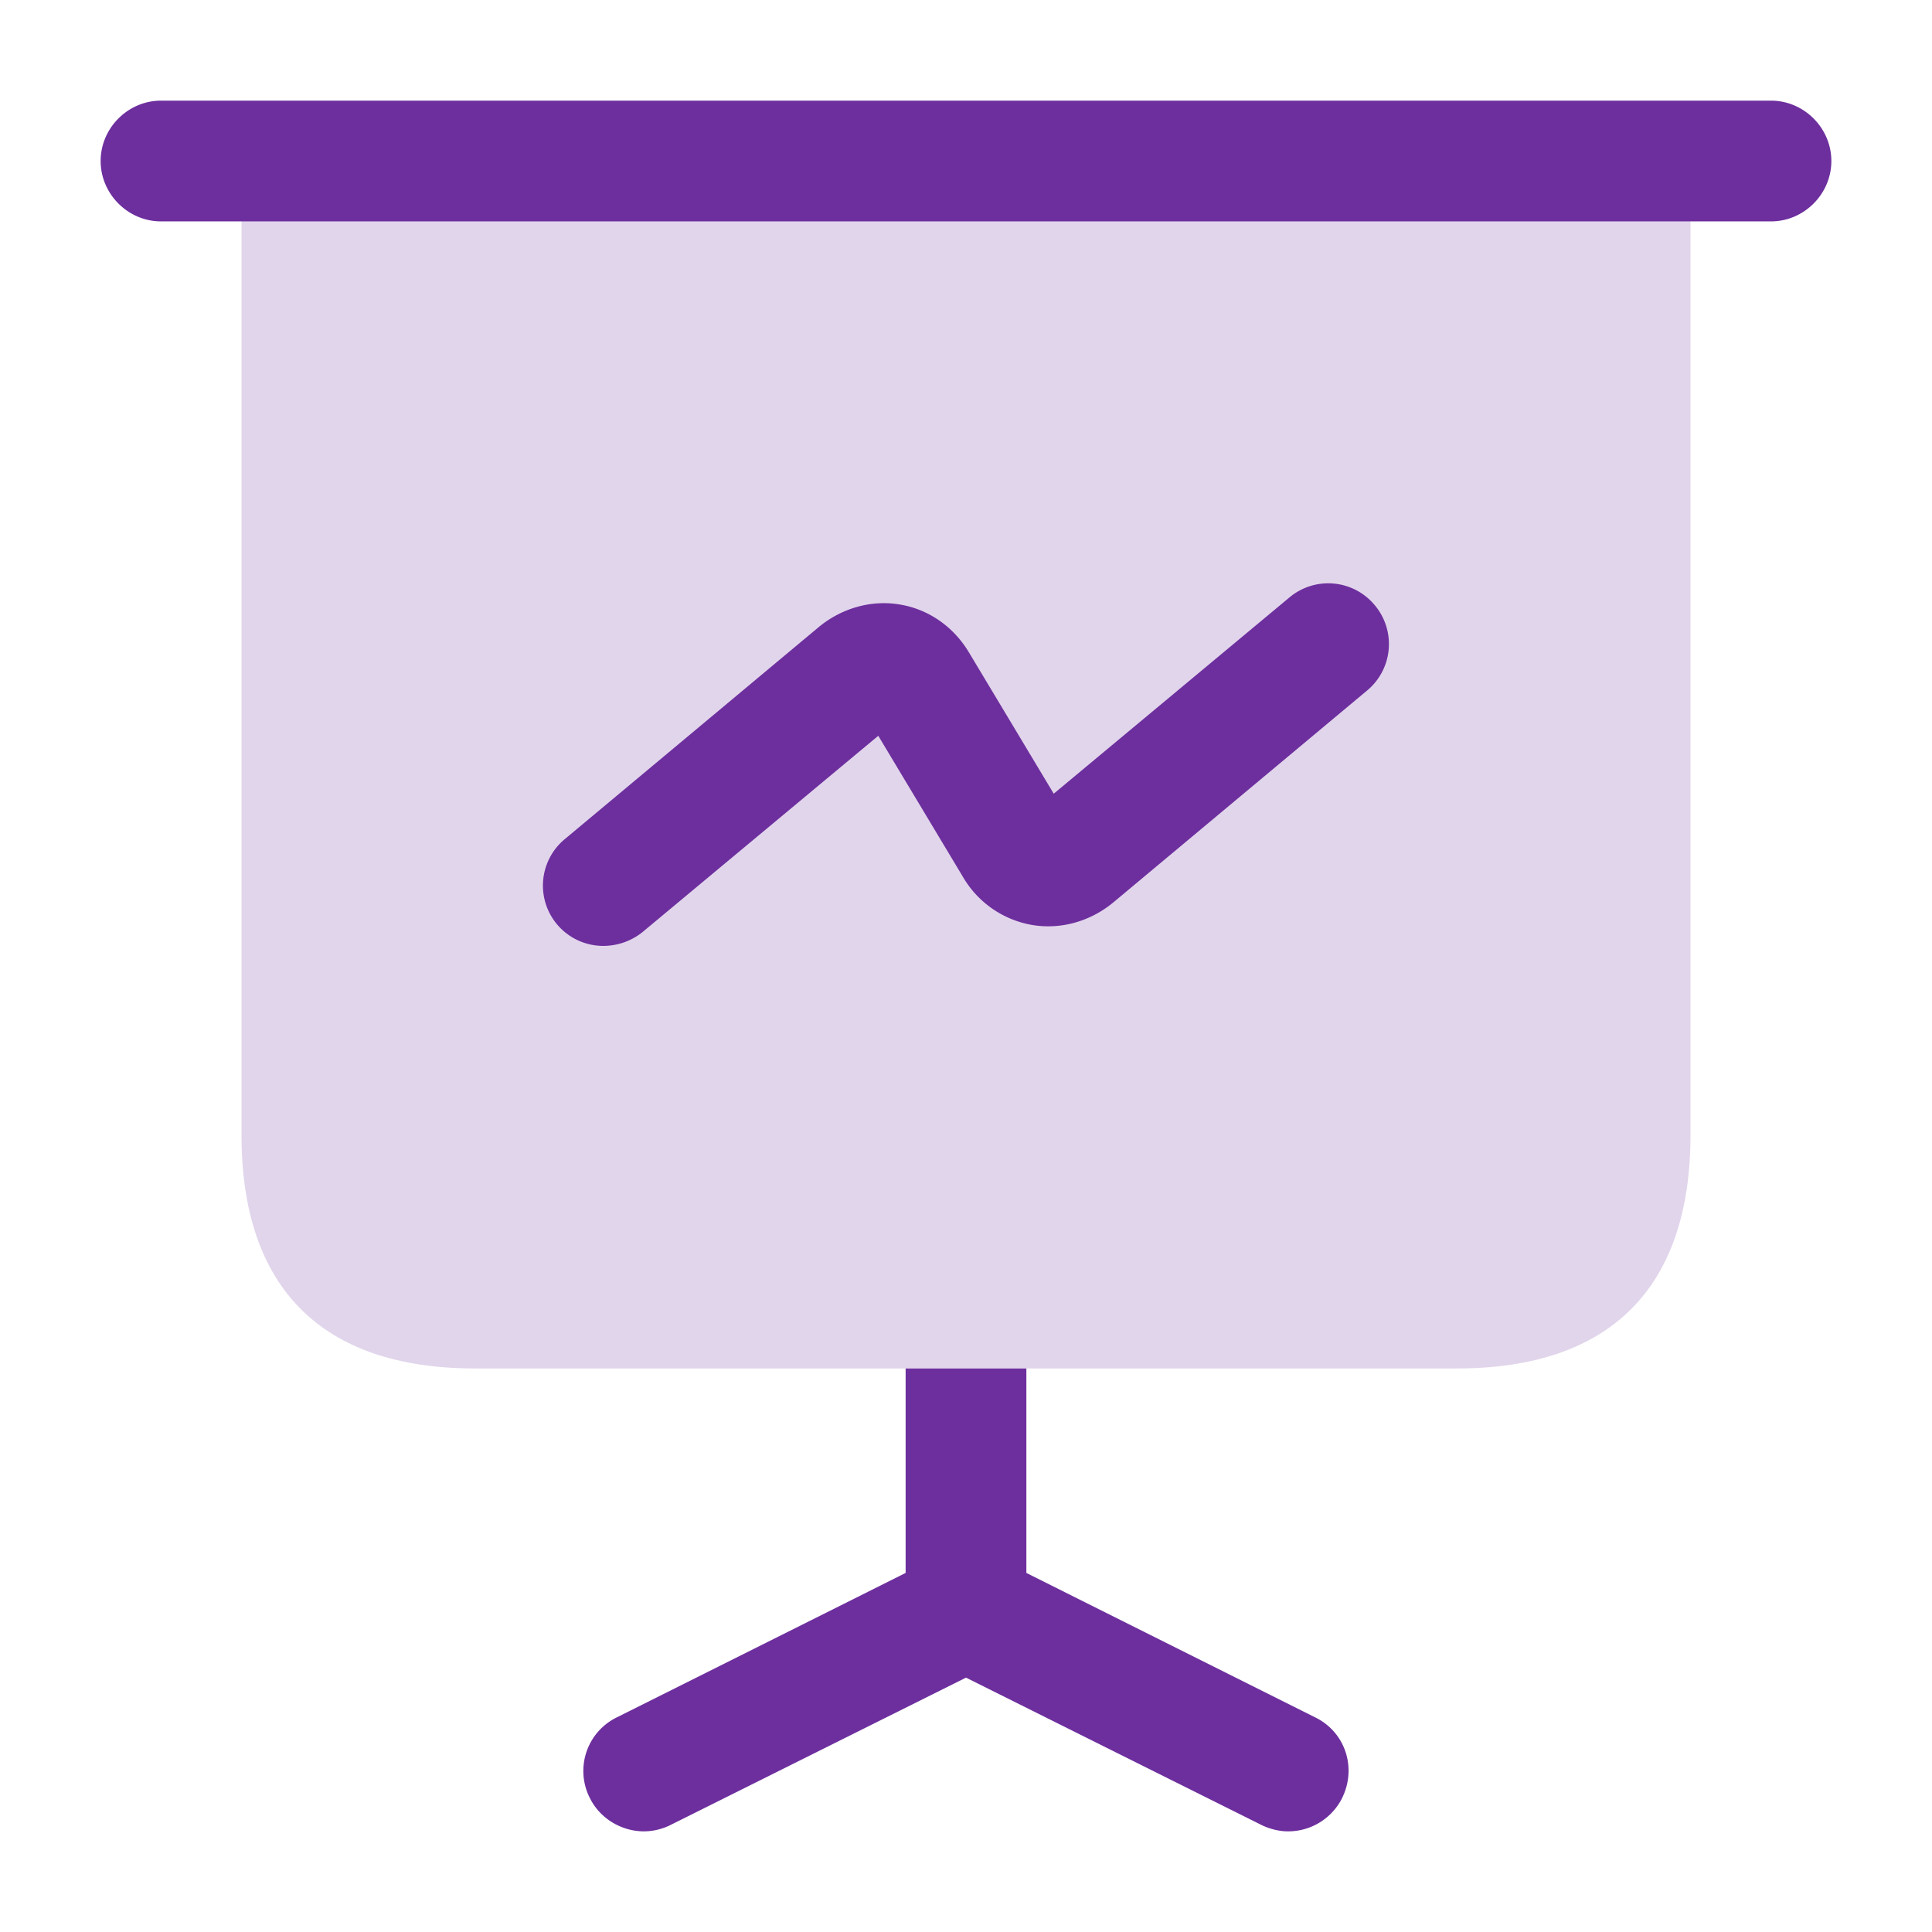 <svg xmlns="http://www.w3.org/2000/svg" width="32" height="32" fill="none" viewBox="0 0 32 32"><path fill="#6d2f9e" d="M28 2.667V18.8c0 2.533-1.333 3.866-3.867 3.866H7.867C5.333 22.667 4 21.334 4 18.8V2.666z" opacity=".2"/><path fill="#6d2f9e" d="M29.333 3.667H2.667c-.547 0-1-.454-1-1 0-.547.453-1 1-1h26.666c.547 0 1 .453 1 1s-.453 1-1 1M22.227 29.787a1 1 0 0 1-.894.546c-.146 0-.306-.04-.44-.106L16 27.787l-4.893 2.44a1 1 0 0 1-.44.106c-.36 0-.72-.2-.894-.546a.987.987 0 0 1 .454-1.347L15 26.053v-3.387h2v3.387l4.773 2.387c.507.24.707.84.454 1.346M10 15.667a.999.999 0 0 1-.64-1.773l4.2-3.507c.387-.32.88-.454 1.347-.374.48.08.893.373 1.146.8l1.4 2.333 3.907-3.253a1 1 0 0 1 1.413.134 1 1 0 0 1-.133 1.413l-4.2 3.507c-.387.32-.88.453-1.347.373a1.65 1.65 0 0 1-1.146-.8l-1.4-2.333-3.907 3.253a1.04 1.04 0 0 1-.64.227"/></svg>